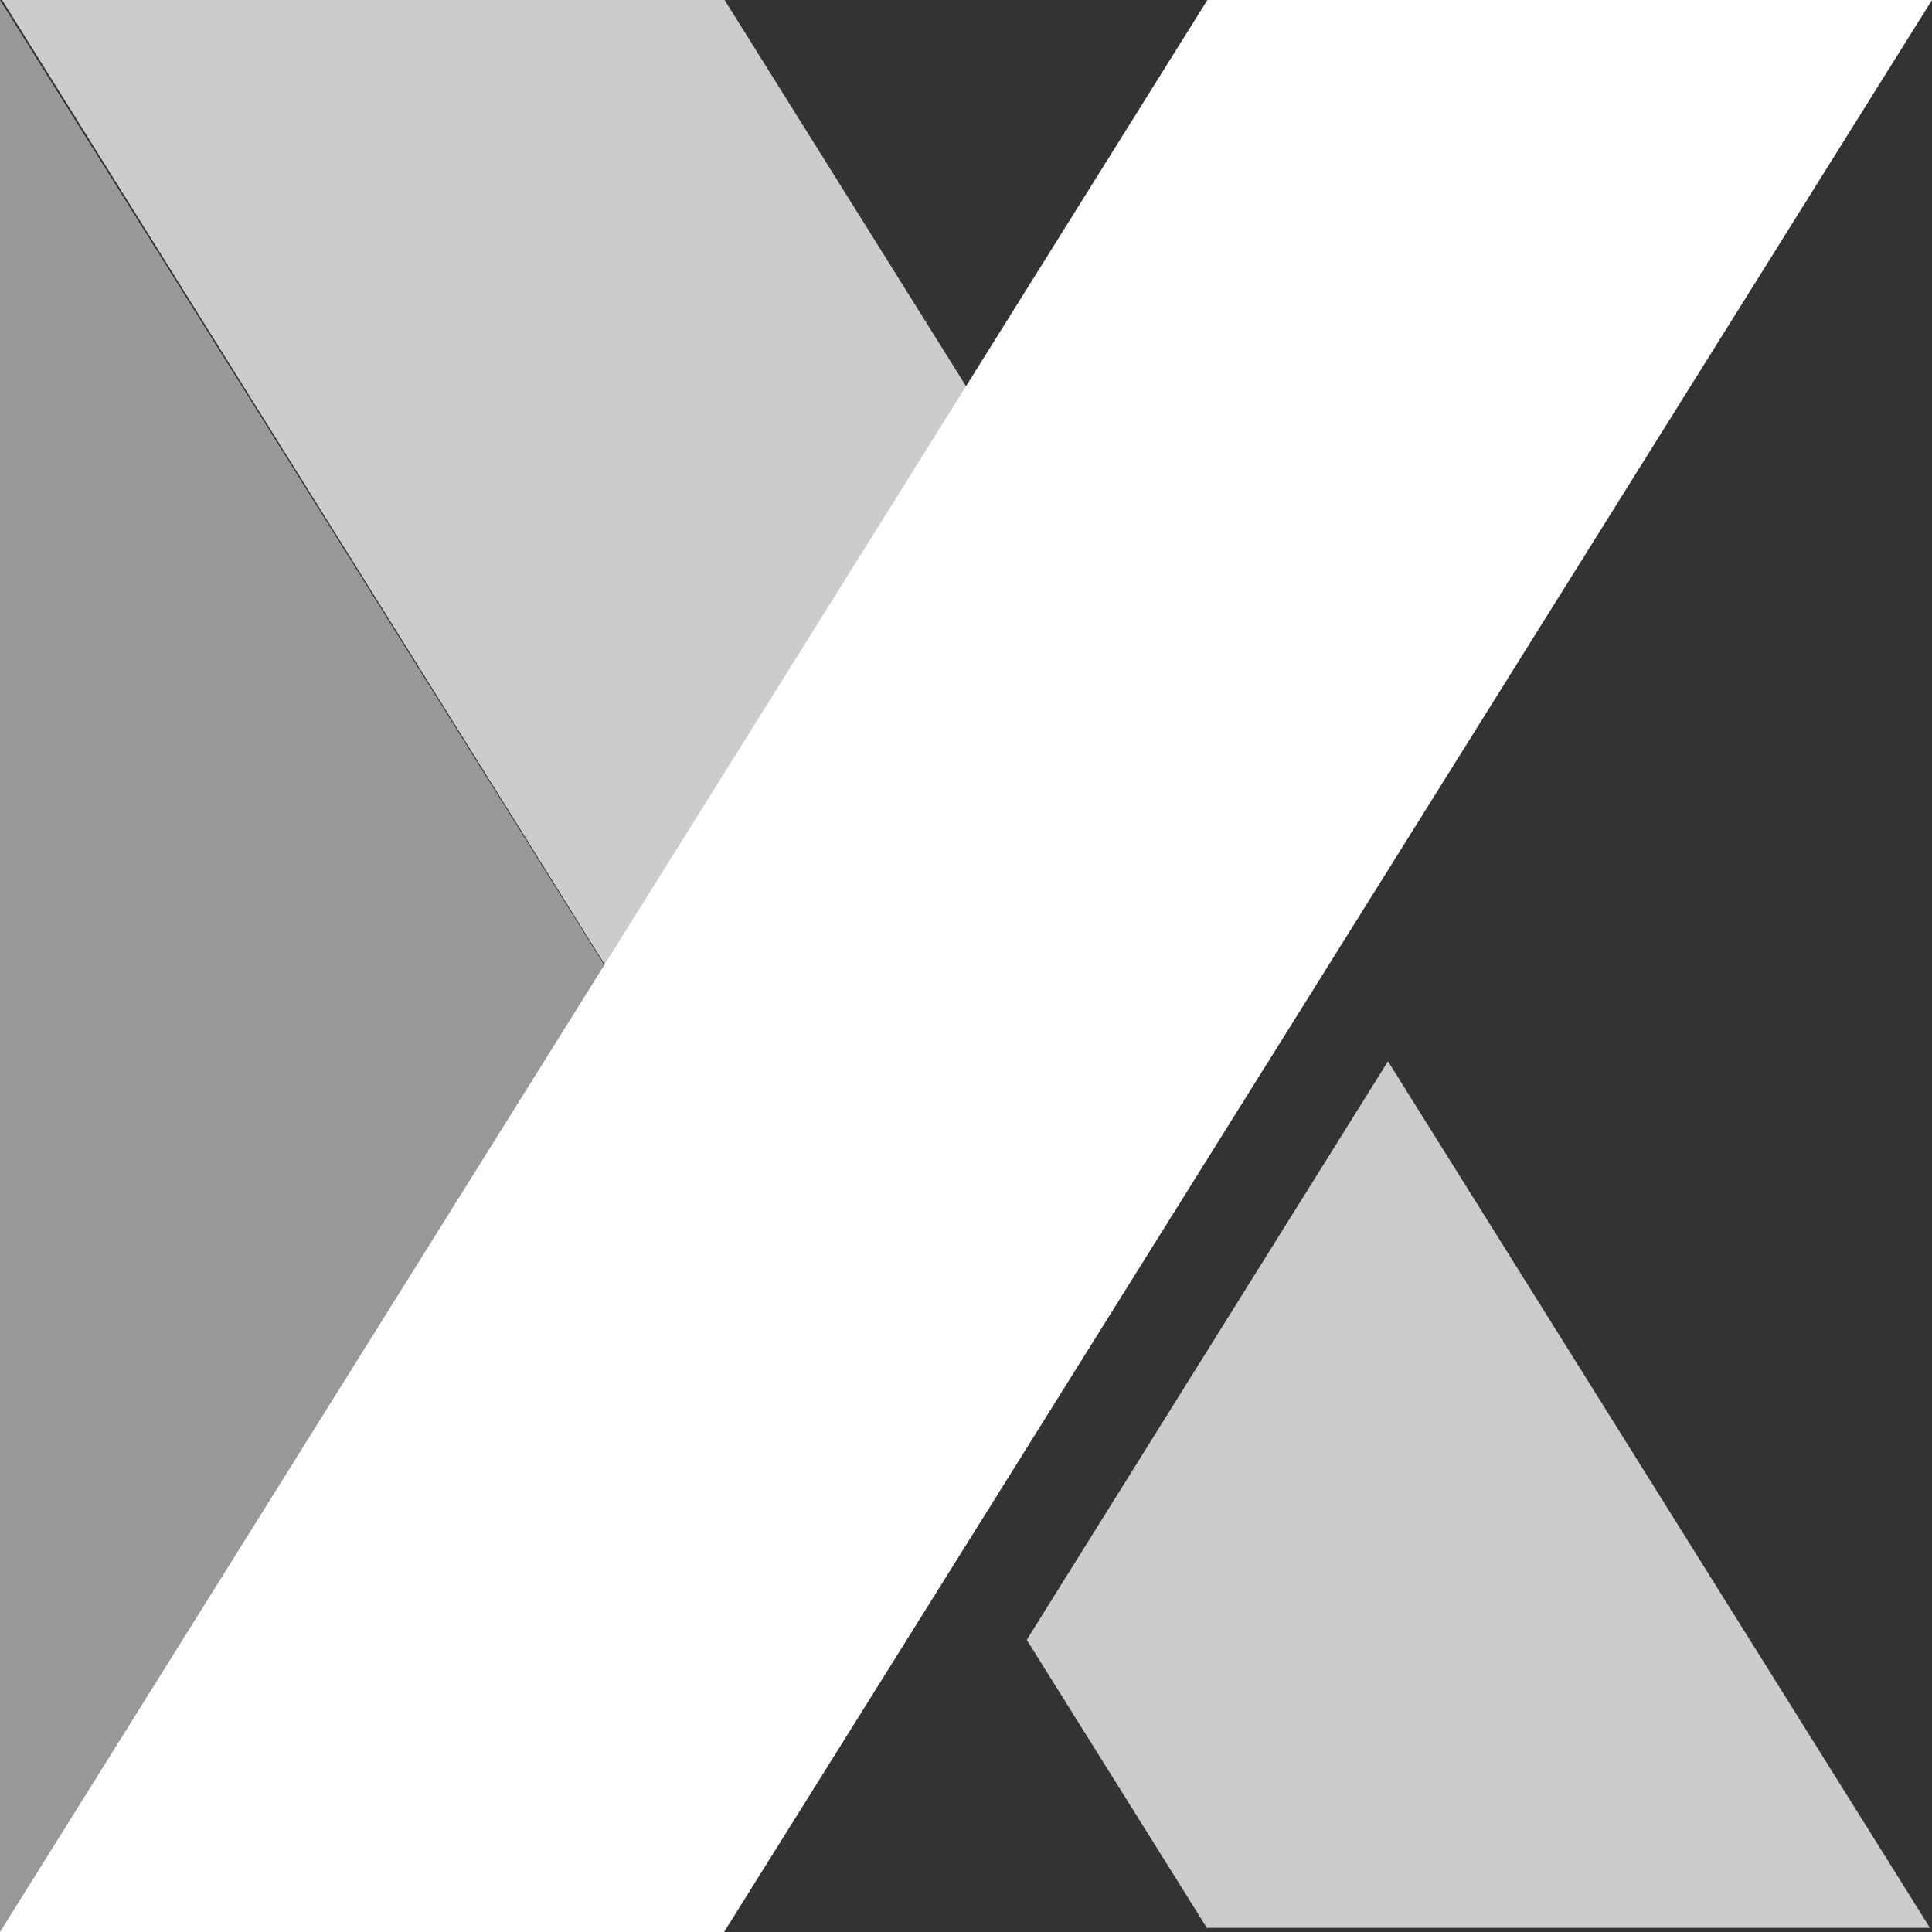 <svg xmlns="http://www.w3.org/2000/svg" width="94" height="94" viewBox="0 0 94 94">
    <rect x="0" y="0" width="94" height="94" fill="#333333" stroke="none"/>
    <g fill="#FFF" fill-rule="nonzero">
        <path d="M0 0l32.837 52.44L34.78 94H0z" opacity=".5"/>
        <g fill-opacity=".75">
            <path d="M64.603 46.95L35.256 0H.102l46.923 75.098zM67.532 51.636l-17.577 28.15 8.763 14.01h35.18z"/>
        </g>
        <path d="M0 94h35.23L94 0H58.744z"/>
    </g>
</svg>
